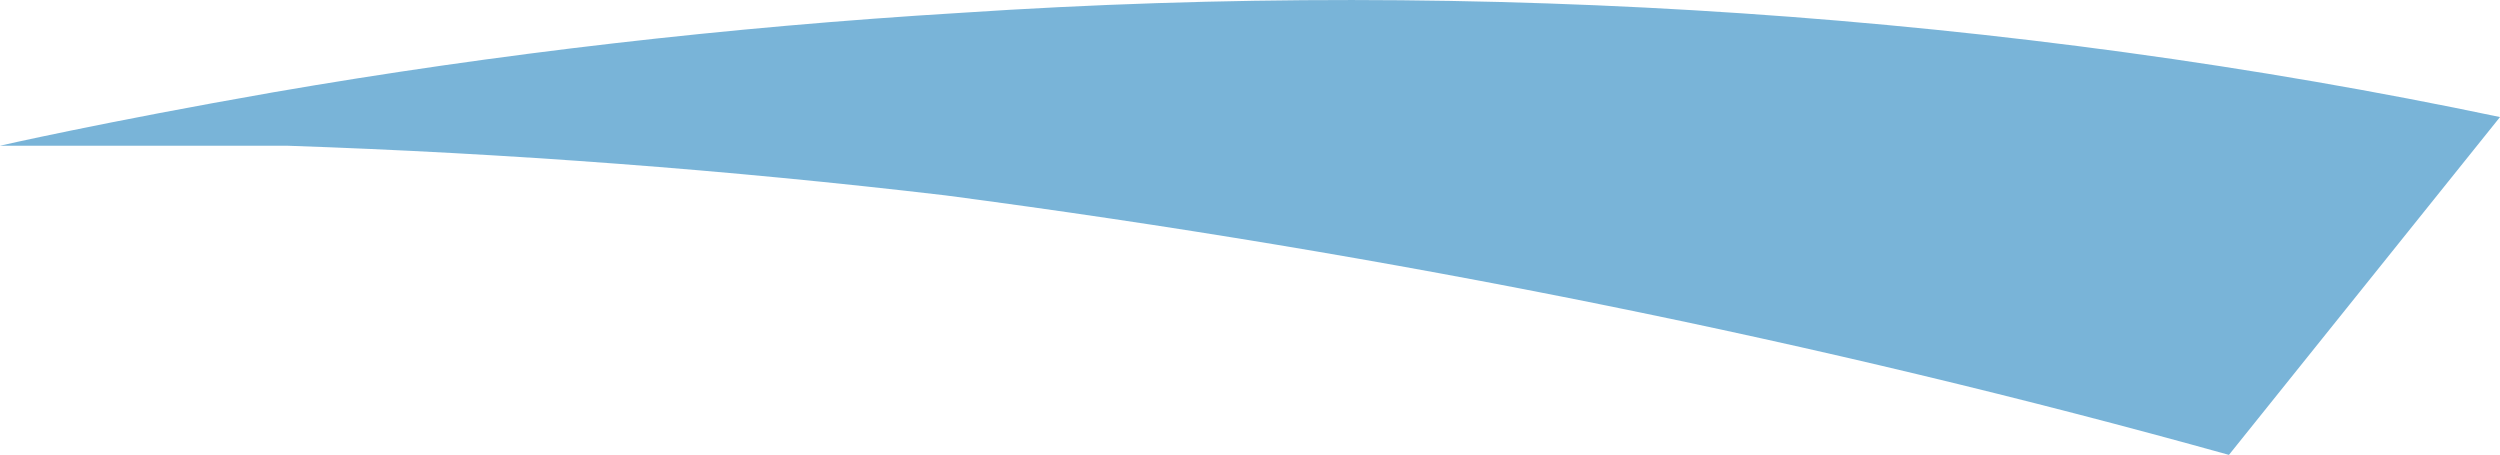 <?xml version="1.0" encoding="utf-8"?>
<svg xmlns="http://www.w3.org/2000/svg" fill="none" height="100%" overflow="visible" preserveAspectRatio="none" style="display: block;" viewBox="0 0 19.285 3.509" width="100%">
<path d="M19.285 0.903C15.502 0.108 11.429 -0.168 7.413 0.099C5.613 0.208 3.837 0.413 2.108 0.712C0.795 0.942 0 1.124 0 1.124C0 1.124 0.864 1.124 2.212 1.124C3.92 1.182 5.618 1.31 7.292 1.507C10.722 1.959 14.045 2.631 17.194 3.509L19.285 0.903Z" fill="#79B4D8" id="Vector"/>
</svg>